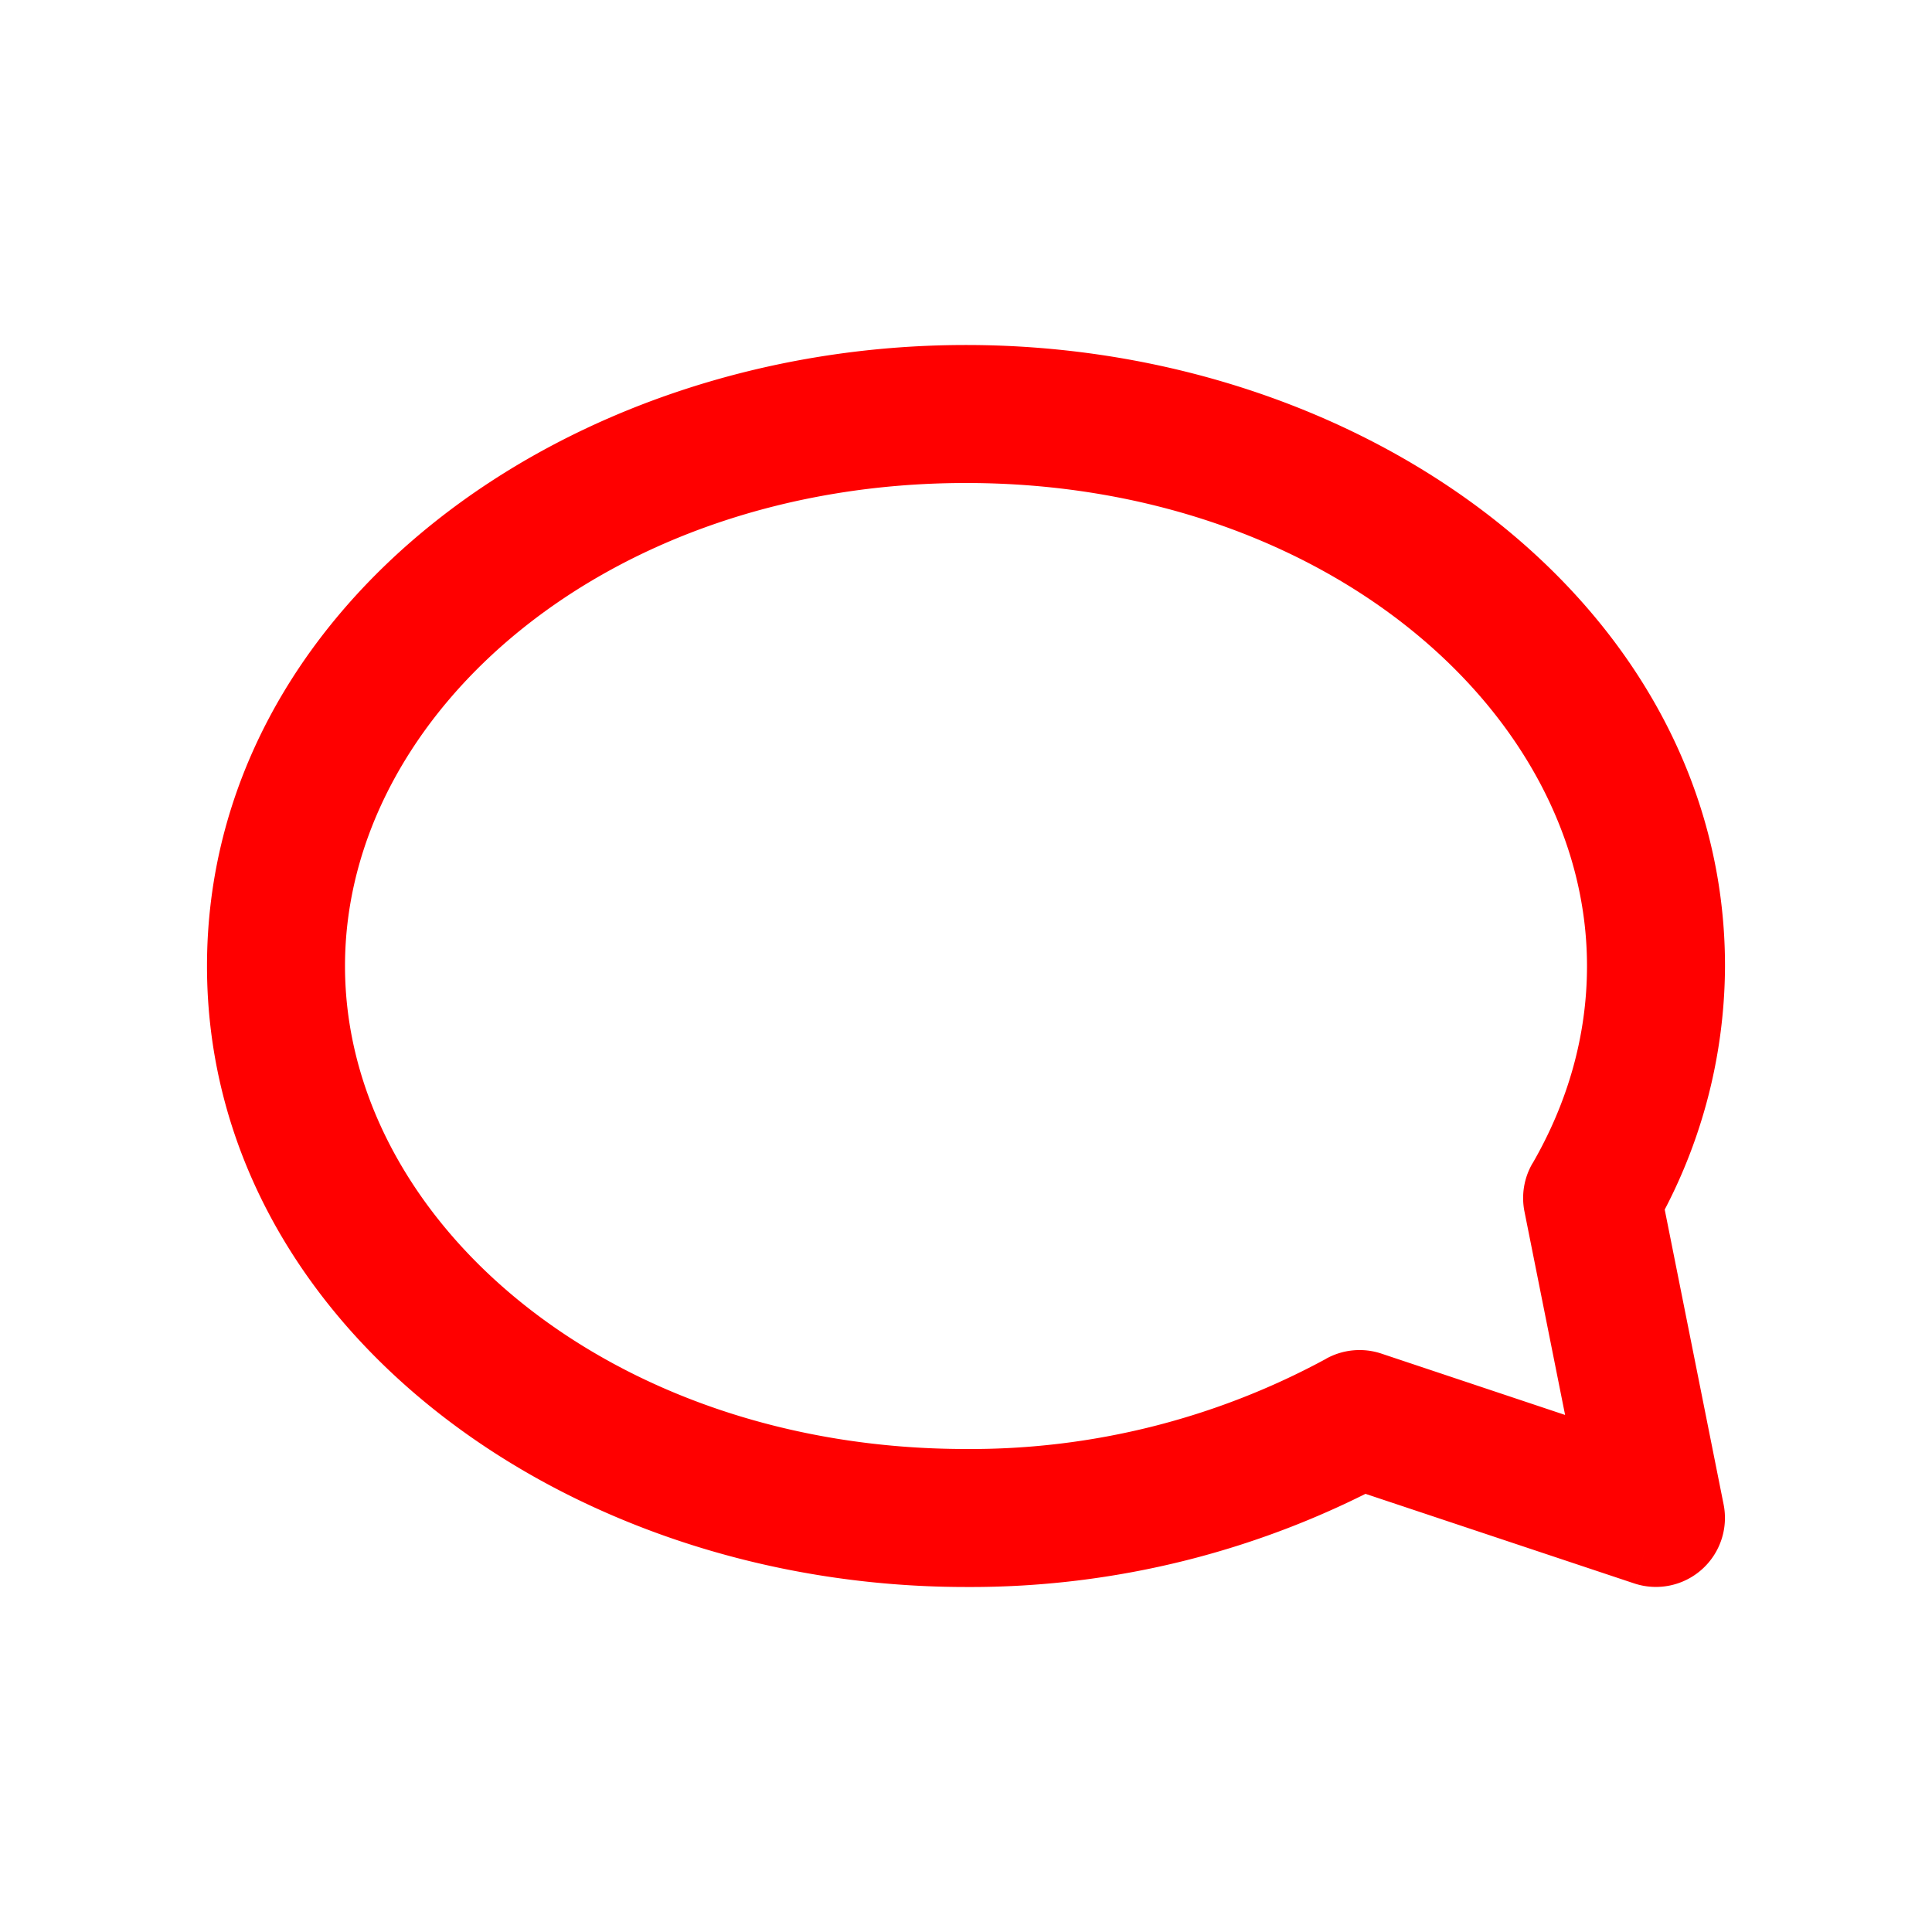<svg xmlns="http://www.w3.org/2000/svg" width="16" height="16" fill="none" viewBox="0 0 14 14"><path fill="red" d="m9.853 10.283-.244-.437a.5.5 0 0 1 .402-.037zM12 11l.49-.098a.5.5 0 0 1-.648.572zm-.463-2.318-.49.098a.5.5 0 0 1 .058-.35zM7 3v.5C4.405 3.5 2.5 5.165 2.5 7h-1c0-2.584 2.572-4.5 5.5-4.5zM2 7h.5c0 1.835 1.905 3.5 4.5 3.5v1c-2.928 0-5.5-1.916-5.5-4.5zm5 4v-.5a5.4 5.4 0 0 0 2.61-.654l.243.437.243.437A6.4 6.4 0 0 1 7 11.5zm2.853-.717.158-.474 2.147.717L12 11l-.158.474-2.148-.716zM12 11l-.49.098-.463-2.318.49-.098.49-.098.463 2.318zm-.463-2.318-.432-.251c.255-.441.395-.925.395-1.431h1a3.84 3.84 0 0 1-.53 1.933zM12 7h-.5c0-1.835-1.905-3.5-4.5-3.5v-1c2.928 0 5.5 1.916 5.5 4.5z"/></svg>